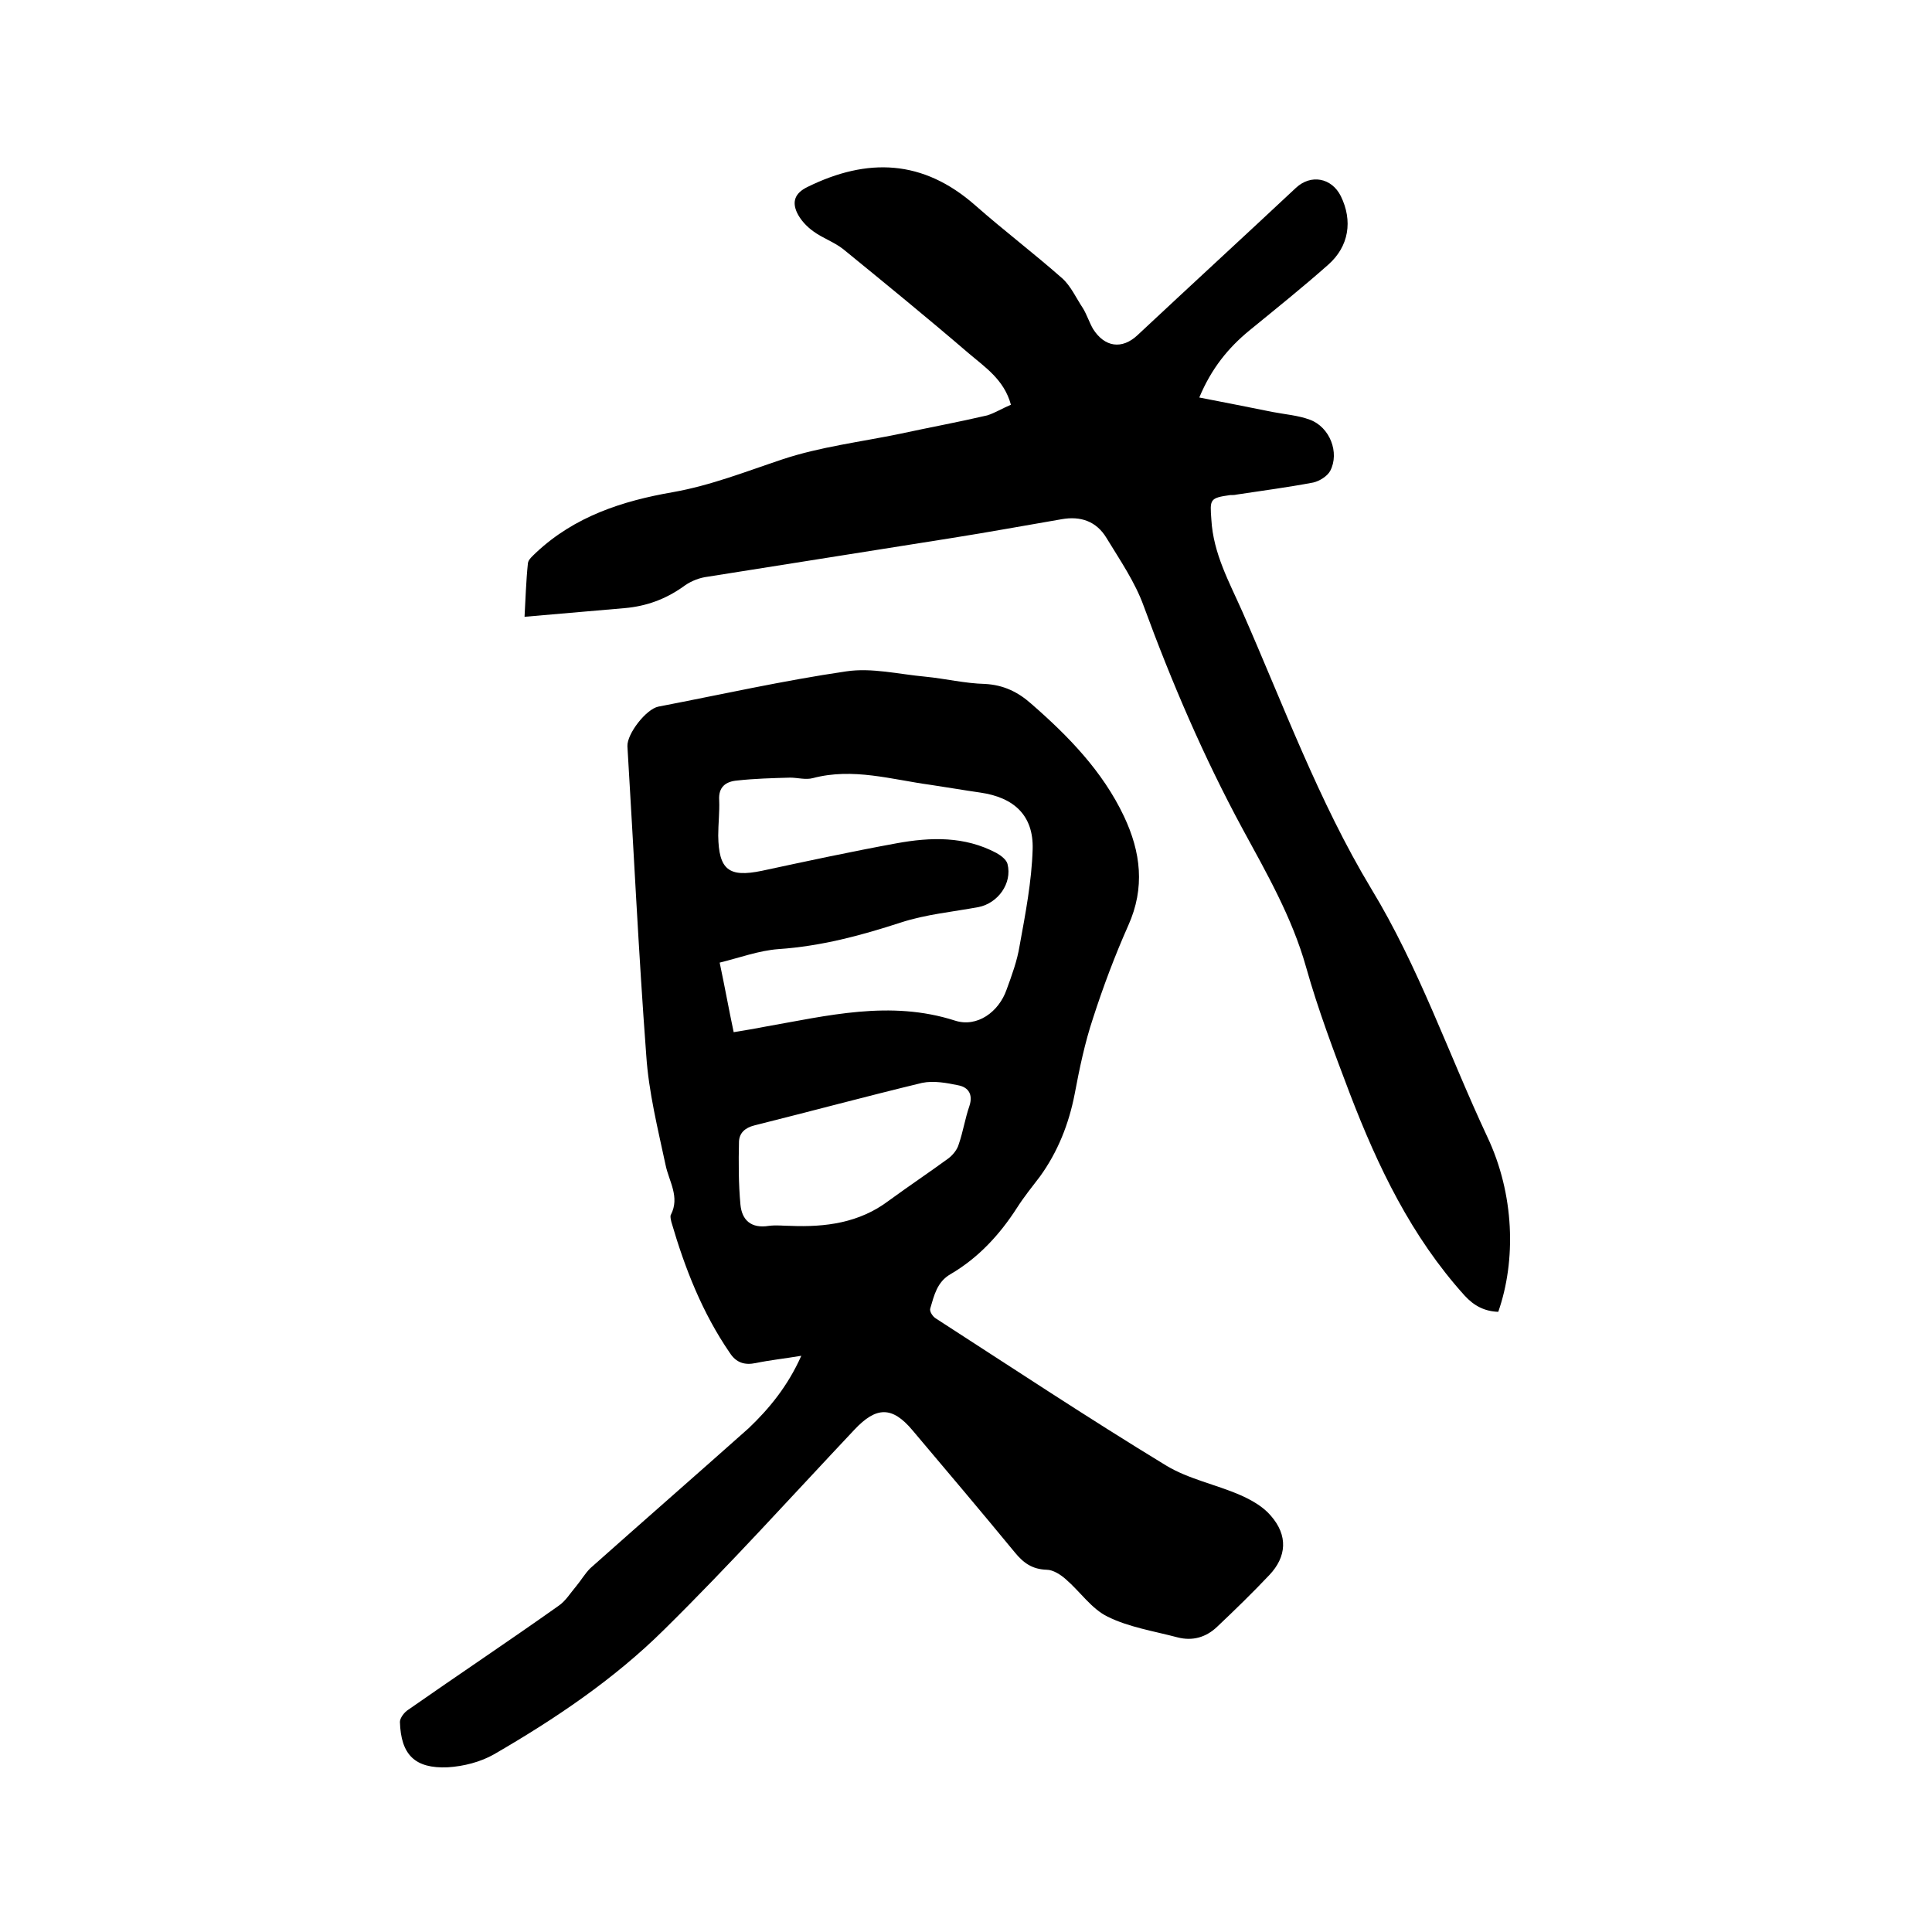 <svg enable-background="new 0 0 400 400" viewBox="0 0 400 400" xmlns="http://www.w3.org/2000/svg"><path d="m165.9 280.7c-3.6.6-6.5.9-9.4 1.5-2.4.5-4.1-.1-5.4-2.1-5.7-8.3-9.3-17.5-12.1-27.1-.1-.5-.3-1.2-.1-1.5 1.9-3.7-.4-6.9-1.1-10.3-1.6-7.5-3.5-15.1-4-22.7-1.6-21.3-2.6-42.7-3.9-64-.1-2.6 3.9-7.7 6.4-8.2 13-2.5 25.9-5.4 38.9-7.3 5.3-.8 10.9.6 16.4 1.1 4.1.4 8.2 1.4 12.3 1.5 3.9.2 6.9 1.7 9.6 4.1 7.7 6.7 14.8 14 19.2 23.3 3.5 7.4 4.4 14.8.9 22.6-2.8 6.3-5.2 12.7-7.3 19.2-1.7 5.1-2.8 10.4-3.8 15.7-1.2 6.2-3.5 12-7.2 17.1-1.6 2.1-3.3 4.2-4.7 6.4-3.6 5.6-8 10.4-13.8 13.8-2.8 1.6-3.4 4.4-4.2 7.1-.2.6.5 1.7 1.2 2.1 15.8 10.2 31.5 20.6 47.6 30.4 4.6 2.8 10.2 3.9 15.3 6.1 2.3 1 4.8 2.4 6.4 4.3 3.6 4.1 3.3 8.5-.3 12.3-3.5 3.7-7.1 7.2-10.8 10.7-2.3 2.2-5.1 3-8.2 2.2-4.9-1.3-10.1-2.1-14.5-4.3-3.3-1.6-5.7-5.2-8.6-7.7-1.1-1-2.7-2-4-2-3-.1-4.8-1.4-6.6-3.6-7-8.5-14.1-16.9-21.2-25.3-4.2-5-7.5-4.9-12-.1-13.1 13.9-25.8 28-39.4 41.4-10.4 10.3-22.6 18.5-35.2 25.8-2.8 1.6-6.3 2.5-9.6 2.7-6.8.3-9.7-2.6-9.9-9.4 0-.8.9-2 1.7-2.5 10.3-7.2 20.8-14.2 31.1-21.5 1.5-1 2.5-2.7 3.7-4.1 1-1.2 1.8-2.6 2.9-3.7 10.9-9.7 21.9-19.3 32.8-29 4.2-4 8.1-8.7 10.9-15zm-14-67c2.4-.4 4.3-.7 6.3-1.1 13.1-2.3 26.1-5.6 39.5-1.3 4.6 1.5 9.1-1.8 10.7-6.4 1.1-3 2.2-6 2.7-9.1 1.2-6.6 2.5-13.3 2.7-20 .2-7-3.9-10.7-10.8-11.7-3.5-.5-6.9-1.1-10.3-1.6-8.1-1.1-16.1-3.6-24.4-1.4-1.5.4-3.2-.1-4.7-.1-3.7.1-7.4.2-11 .6-2.3.2-3.9 1.3-3.7 4.1.1 2.4-.2 4.9-.2 7.3.1 7.1 2.2 8.7 9 7.3 9.3-2 18.6-4 27.9-5.7 7.1-1.3 14.1-1.5 20.7 2 .9.5 2.1 1.4 2.3 2.3 1 4-2 8.1-6 8.9-5.4 1-10.9 1.5-16.1 3.2-8.3 2.7-16.5 4.9-25.3 5.5-4.1.3-8.1 1.8-12.2 2.8 1.1 5.2 1.9 9.7 2.9 14.4zm11.7 40.1c7.3.3 14.3-.6 20.4-5.2 4.1-3 8.3-5.8 12.4-8.8.9-.7 1.8-1.8 2.1-2.9.9-2.6 1.3-5.3 2.2-7.9.8-2.4-.2-3.9-2.3-4.3-2.4-.5-5.1-1-7.5-.5-11.6 2.8-23.1 5.9-34.7 8.8-2 .5-3.1 1.6-3.2 3.3-.1 4.4-.1 8.8.3 13.1.3 3.2 2.2 5 5.9 4.4 1.6-.2 3 0 4.4 0z"/><path d="m209.3 83.8c-1.4-5.2-5.4-7.8-8.8-10.7-8.5-7.3-17.2-14.4-25.9-21.5-1.9-1.5-4.3-2.3-6.2-3.7-1.4-1-2.7-2.4-3.4-3.9-1-2.2-.5-4 2.2-5.3 12.4-6.1 23.9-5.7 34.7 3.8 5.9 5.2 12.1 9.9 18 15.1 1.8 1.6 2.9 4.1 4.3 6.2.8 1.3 1.3 2.9 2.1 4.3 2.4 3.8 6 4.3 9.2 1.3 10.9-10.2 21.9-20.3 32.8-30.5 3.1-2.9 7.4-2.1 9.3 1.7 2.5 5.1 1.7 10.4-2.6 14.2-5.3 4.7-10.8 9.1-16.3 13.6-4.4 3.6-7.9 7.9-10.4 13.9 5.2 1 10.2 2 15.2 3 2.6.5 5.3.7 7.7 1.6 4.1 1.5 6.2 6.8 4.2 10.6-.6 1.1-2.2 2.1-3.5 2.4-5.3 1-10.6 1.7-15.9 2.5-.4.1-.8.1-1.3.1-4.3.6-4.2.9-3.9 5.1.4 7 3.7 12.9 6.4 19 8.5 19.3 15.8 39.3 26.7 57.4 9.9 16.3 16 34.2 24 51.3 5.7 12 6 25.7 2.3 36.3-2.8-.1-5-1.2-7-3.4-11-12.2-17.9-26.6-23.7-41.7-3.3-8.7-6.6-17.4-9.1-26.3-2.9-10.3-8.2-19.5-13.2-28.7-8-14.8-14.6-30.2-20.4-46-1.8-5-4.9-9.5-7.7-14.1-2.1-3.5-5.4-4.6-9.3-3.9-7.6 1.3-15.2 2.7-22.8 3.9-17 2.7-34.1 5.4-51.1 8.1-1.6.3-3.2 1-4.5 2-3.7 2.6-7.6 4-12 4.4-6.8.6-13.7 1.2-20.8 1.8.2-3.4.3-7.3.7-11.1.1-.8 1-1.5 1.7-2.2 8-7.5 17.9-10.7 28.3-12.5 7.9-1.4 15.2-4.3 22.7-6.8 7.8-2.6 16.2-3.6 24.4-5.3 6-1.3 12-2.4 18-3.8 1.6-.5 3.2-1.5 4.9-2.2z"/></svg>